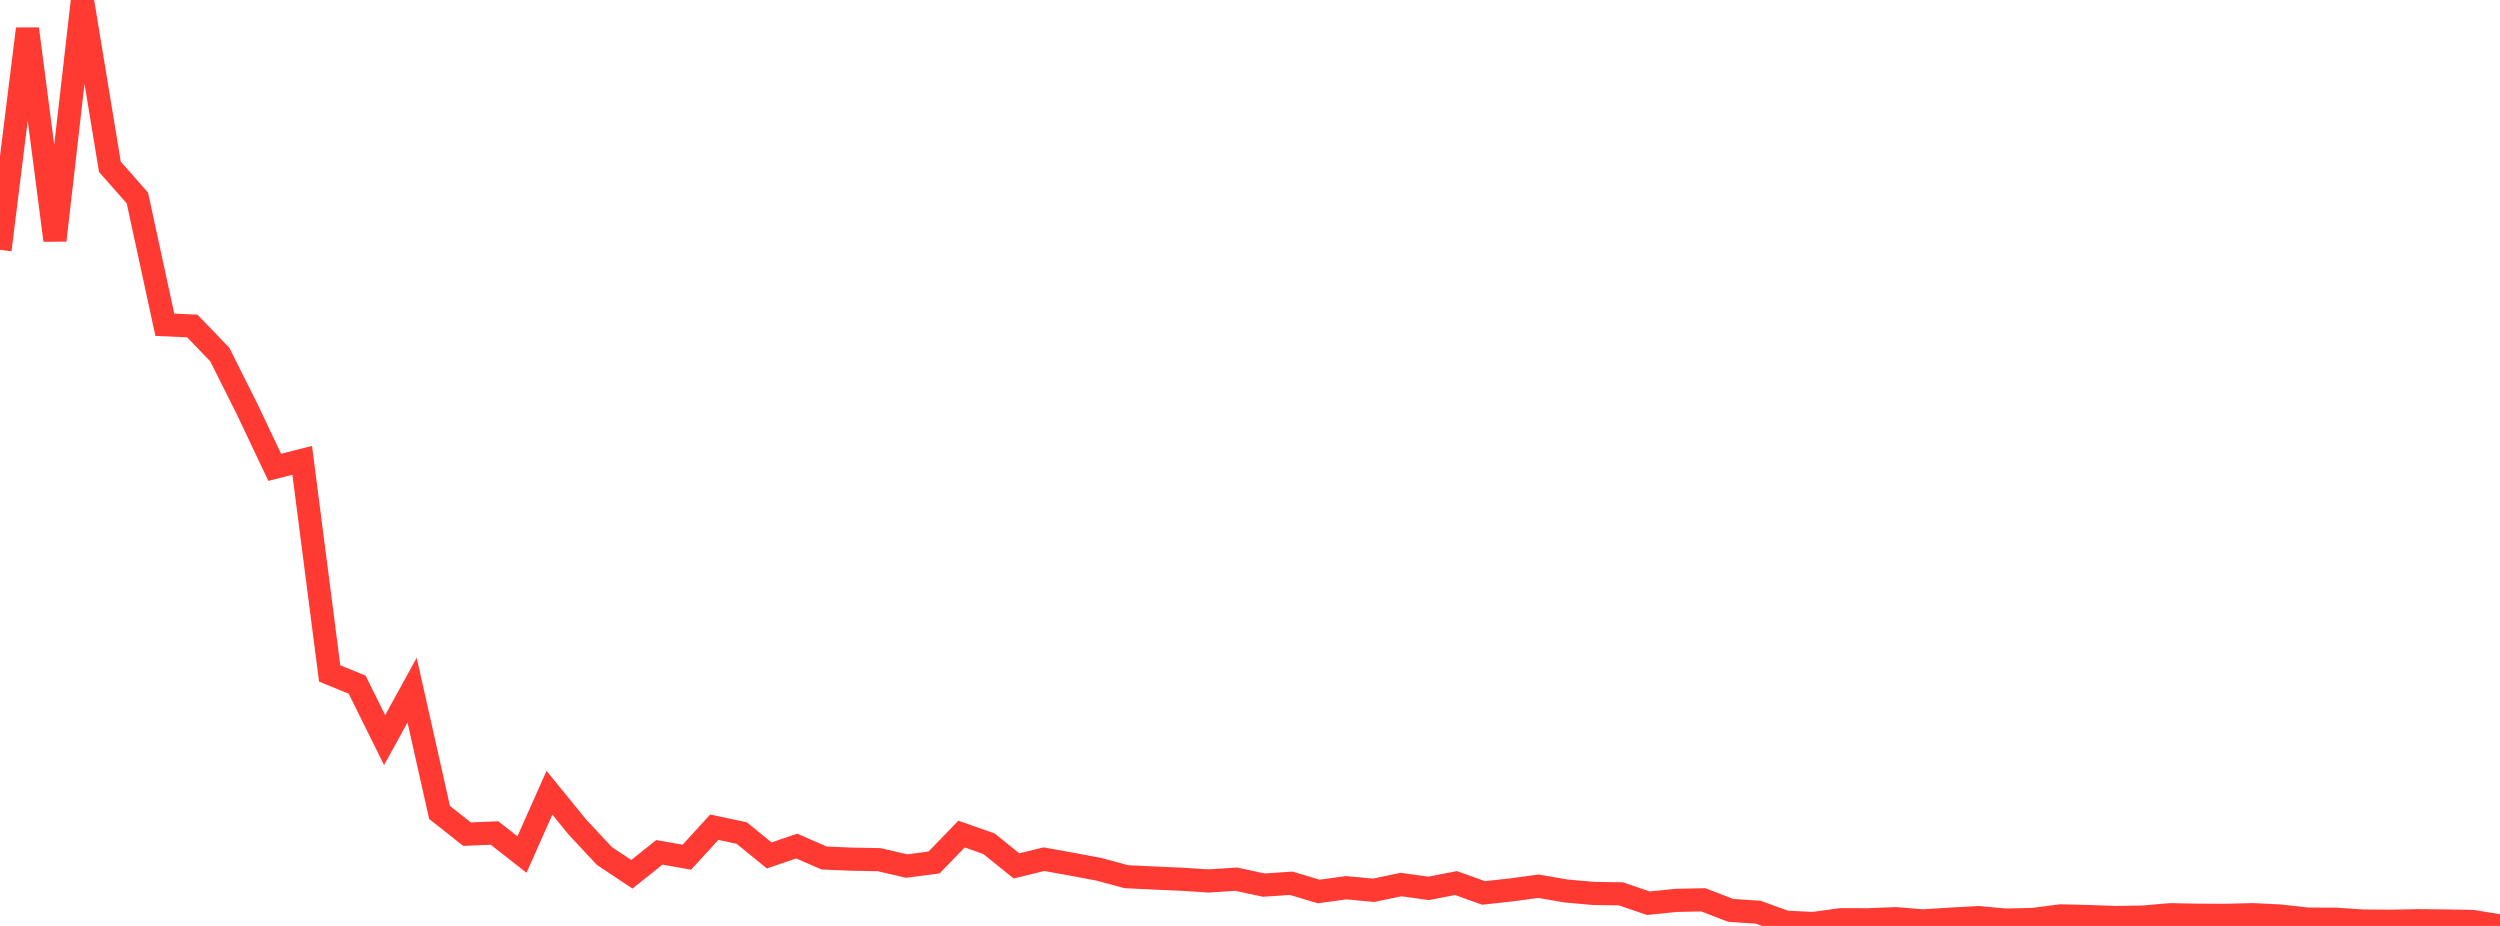 <?xml version="1.0" standalone="no"?>
<!DOCTYPE svg PUBLIC "-//W3C//DTD SVG 1.1//EN" "http://www.w3.org/Graphics/SVG/1.1/DTD/svg11.dtd">

<svg width="135" height="50" viewBox="0 0 135 50" preserveAspectRatio="none" 
  xmlns="http://www.w3.org/2000/svg"
  xmlns:xlink="http://www.w3.org/1999/xlink">


<polyline points="0.0, 13.492 1.484, 1.559 2.967, 12.978 4.451, 0.0 5.934, 9.007 7.418, 10.69 8.901, 17.536 10.385, 17.604 11.868, 19.145 13.352, 22.107 14.835, 25.235 16.319, 24.859 17.802, 36.367 19.286, 36.971 20.769, 39.966 22.253, 37.267 23.736, 43.872 25.22, 45.044 26.703, 44.982 28.187, 46.143 29.67, 42.809 31.154, 44.633 32.637, 46.224 34.121, 47.211 35.604, 46.027 37.088, 46.289 38.571, 44.67 40.055, 44.985 41.538, 46.194 43.022, 45.687 44.505, 46.332 45.989, 46.395 47.473, 46.422 48.956, 46.767 50.44, 46.573 51.923, 45.04 53.407, 45.563 54.89, 46.758 56.374, 46.396 57.857, 46.663 59.341, 46.941 60.824, 47.341 62.308, 47.412 63.791, 47.478 65.275, 47.572 66.758, 47.475 68.242, 47.795 69.725, 47.697 71.209, 48.139 72.692, 47.937 74.176, 48.076 75.659, 47.765 77.143, 47.972 78.626, 47.685 80.11, 48.219 81.593, 48.056 83.077, 47.857 84.56, 48.112 86.044, 48.246 87.527, 48.267 89.011, 48.774 90.495, 48.622 91.978, 48.589 93.462, 49.161 94.945, 49.26 96.429, 49.799 97.912, 49.87 99.396, 49.664 100.879, 49.667 102.363, 49.608 103.846, 49.727 105.33, 49.634 106.813, 49.55 108.297, 49.684 109.78, 49.652 111.264, 49.457 112.747, 49.491 114.231, 49.545 115.714, 49.522 117.198, 49.394 118.681, 49.423 120.165, 49.429 121.648, 49.392 123.132, 49.465 124.615, 49.632 126.099, 49.636 127.582, 49.735 129.066, 49.747 130.549, 49.718 132.033, 49.733 133.516, 49.759 135.0, 50.0" fill="none" stroke="#ff3a33" stroke-width="1.25"/>

</svg>